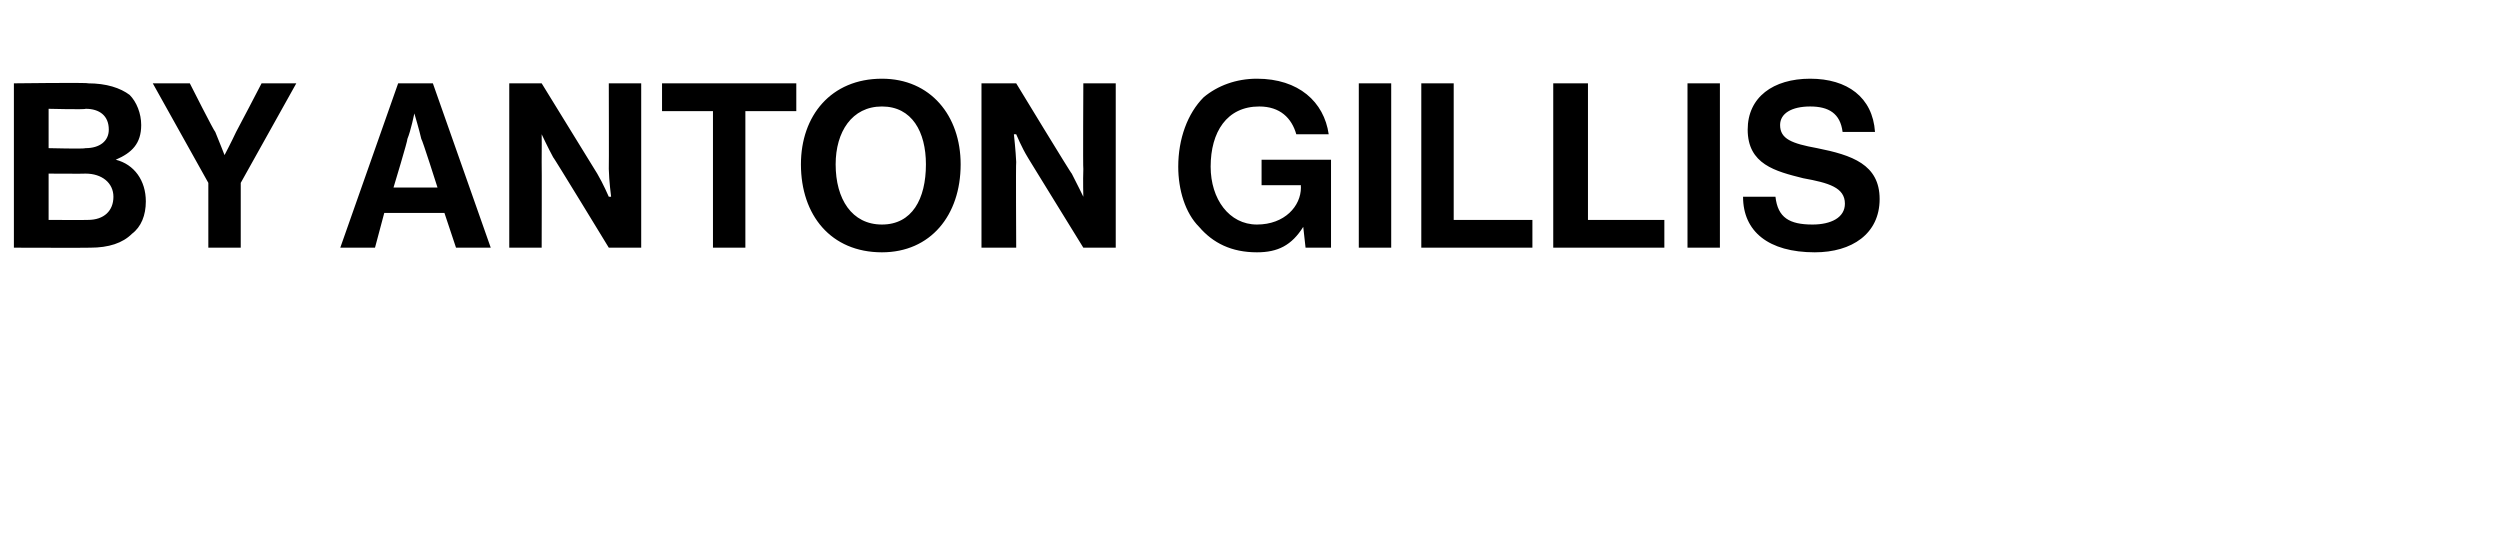 <?xml version="1.0" standalone="no"?>
<!DOCTYPE svg PUBLIC "-//W3C//DTD SVG 1.1//EN" "http://www.w3.org/Graphics/SVG/1.1/DTD/svg11.dtd">
<svg xmlns="http://www.w3.org/2000/svg" version="1.1" width="108px" height="23.3px" viewBox="0 -3 108 23.3" style="top:-3px">
  <desc>By Anton Gillis</desc>
  <defs/>
  <g id="Polygon39192">
    <path d="M 0.6 0.6 C 0.6 0.6 3.83 0.56 3.8 0.6 C 4.6 0.6 5.2 0.8 5.6 1.1 C 5.9 1.4 6.1 1.9 6.1 2.4 C 6.1 3.2 5.7 3.6 5 3.9 C 5 3.9 5 3.9 5 3.9 C 5.8 4.1 6.3 4.8 6.3 5.7 C 6.3 6.3 6.1 6.8 5.7 7.1 C 5.3 7.5 4.7 7.7 3.9 7.7 C 3.91 7.71 0.6 7.7 0.6 7.7 L 0.6 0.6 Z M 2.1 6.5 C 2.1 6.5 3.75 6.51 3.8 6.5 C 4.5 6.5 4.9 6.1 4.9 5.5 C 4.9 4.9 4.4 4.5 3.7 4.5 C 3.71 4.51 2.1 4.5 2.1 4.5 L 2.1 6.5 Z M 3.7 3.4 C 4.3 3.4 4.7 3.1 4.7 2.6 C 4.7 2 4.3 1.7 3.7 1.7 C 3.68 1.74 2.1 1.7 2.1 1.7 L 2.1 3.4 C 2.1 3.4 3.65 3.44 3.7 3.4 Z M 9 4.9 L 6.6 0.6 L 8.2 0.6 C 8.2 0.6 9.25 2.68 9.3 2.7 C 9.47 3.11 9.7 3.7 9.7 3.7 L 9.7 3.7 C 9.7 3.7 10.01 3.11 10.2 2.7 C 10.22 2.68 11.3 0.6 11.3 0.6 L 12.8 0.6 L 10.4 4.9 L 10.4 7.7 L 9 7.7 L 9 4.9 Z M 17.2 0.6 L 18.7 0.6 L 21.2 7.7 L 19.7 7.7 L 19.2 6.2 L 16.6 6.2 L 16.2 7.7 L 14.7 7.7 L 17.2 0.6 Z M 17 5.1 L 18.9 5.1 C 18.9 5.1 18.24 3.02 18.2 3 C 18.12 2.64 17.9 1.9 17.9 1.9 L 17.9 1.9 C 17.9 1.9 17.75 2.64 17.6 3 C 17.63 3.02 17 5.1 17 5.1 Z M 22 0.6 L 23.4 0.6 C 23.4 0.6 25.83 4.55 25.8 4.5 C 26.06 4.94 26.3 5.5 26.3 5.5 L 26.4 5.5 C 26.4 5.5 26.31 4.81 26.3 4.3 C 26.31 4.31 26.3 0.6 26.3 0.6 L 27.7 0.6 L 27.7 7.7 L 26.3 7.7 C 26.3 7.7 23.9 3.76 23.9 3.8 C 23.67 3.38 23.4 2.8 23.4 2.8 L 23.4 2.8 C 23.4 2.8 23.41 3.52 23.4 4 C 23.41 4.02 23.4 7.7 23.4 7.7 L 22 7.7 L 22 0.6 Z M 28.6 0.6 L 34.4 0.6 L 34.4 1.8 L 32.2 1.8 L 32.2 7.7 L 30.8 7.7 L 30.8 1.8 L 28.6 1.8 L 28.6 0.6 Z M 34.6 4.1 C 34.6 2 35.9 0.4 38.1 0.4 C 40.2 0.4 41.5 2 41.5 4.1 C 41.5 6.3 40.2 7.9 38.1 7.9 C 35.9 7.9 34.6 6.3 34.6 4.1 Z M 40 4.1 C 40 2.7 39.4 1.6 38.1 1.6 C 36.8 1.6 36.1 2.7 36.1 4.1 C 36.1 5.6 36.8 6.7 38.1 6.7 C 39.4 6.7 40 5.6 40 4.1 Z M 42.4 0.6 L 43.9 0.6 C 43.9 0.6 46.3 4.55 46.3 4.5 C 46.53 4.94 46.8 5.5 46.8 5.5 L 46.8 5.5 C 46.8 5.5 46.78 4.81 46.8 4.3 C 46.78 4.31 46.8 0.6 46.8 0.6 L 48.2 0.6 L 48.2 7.7 L 46.8 7.7 C 46.8 7.7 44.37 3.76 44.4 3.8 C 44.14 3.38 43.9 2.8 43.9 2.8 L 43.8 2.8 C 43.8 2.8 43.88 3.52 43.9 4 C 43.88 4.02 43.9 7.7 43.9 7.7 L 42.4 7.7 L 42.4 0.6 Z M 56.3 6.8 C 56.3 6.8 56.32 6.75 56.3 6.8 C 55.8 7.6 55.2 7.9 54.3 7.9 C 53.2 7.9 52.4 7.5 51.8 6.8 C 51.2 6.2 50.9 5.2 50.9 4.2 C 50.9 3 51.3 1.9 52 1.2 C 52.6 0.7 53.4 0.4 54.3 0.4 C 56.1 0.4 57.2 1.4 57.4 2.8 C 57.4 2.8 56 2.8 56 2.8 C 55.8 2.1 55.3 1.6 54.4 1.6 C 53 1.6 52.3 2.7 52.3 4.2 C 52.3 5.6 53.1 6.7 54.3 6.7 C 55.5 6.7 56.2 5.9 56.2 5.1 C 56.19 5.07 56.2 5 56.2 5 L 54.5 5 L 54.5 3.9 L 57.5 3.9 L 57.5 7.7 L 56.4 7.7 L 56.3 6.8 Z M 58.7 0.6 L 60.1 0.6 L 60.1 7.7 L 58.7 7.7 L 58.7 0.6 Z M 61.4 0.6 L 62.8 0.6 L 62.8 6.5 L 66.2 6.5 L 66.2 7.7 L 61.4 7.7 L 61.4 0.6 Z M 67.1 0.6 L 68.6 0.6 L 68.6 6.5 L 71.9 6.5 L 71.9 7.7 L 67.1 7.7 L 67.1 0.6 Z M 72.9 0.6 L 74.3 0.6 L 74.3 7.7 L 72.9 7.7 L 72.9 0.6 Z M 75.3 5.5 C 75.3 5.5 76.7 5.5 76.7 5.5 C 76.8 6.4 77.3 6.7 78.3 6.7 C 79.1 6.7 79.7 6.4 79.7 5.8 C 79.7 5.1 79 4.9 77.9 4.7 C 76.7 4.4 75.5 4.1 75.5 2.6 C 75.5 1.2 76.6 0.4 78.2 0.4 C 79.8 0.4 80.9 1.2 81 2.7 C 81 2.7 79.6 2.7 79.6 2.7 C 79.5 1.9 79 1.6 78.2 1.6 C 77.4 1.6 76.9 1.9 76.9 2.4 C 76.9 3 77.4 3.2 78.5 3.4 C 80 3.7 81.2 4.1 81.2 5.6 C 81.2 7.1 80 7.9 78.4 7.9 C 76.4 7.9 75.3 7 75.3 5.5 Z " stroke="none" fill="#000"/>
  </g>
</svg>
